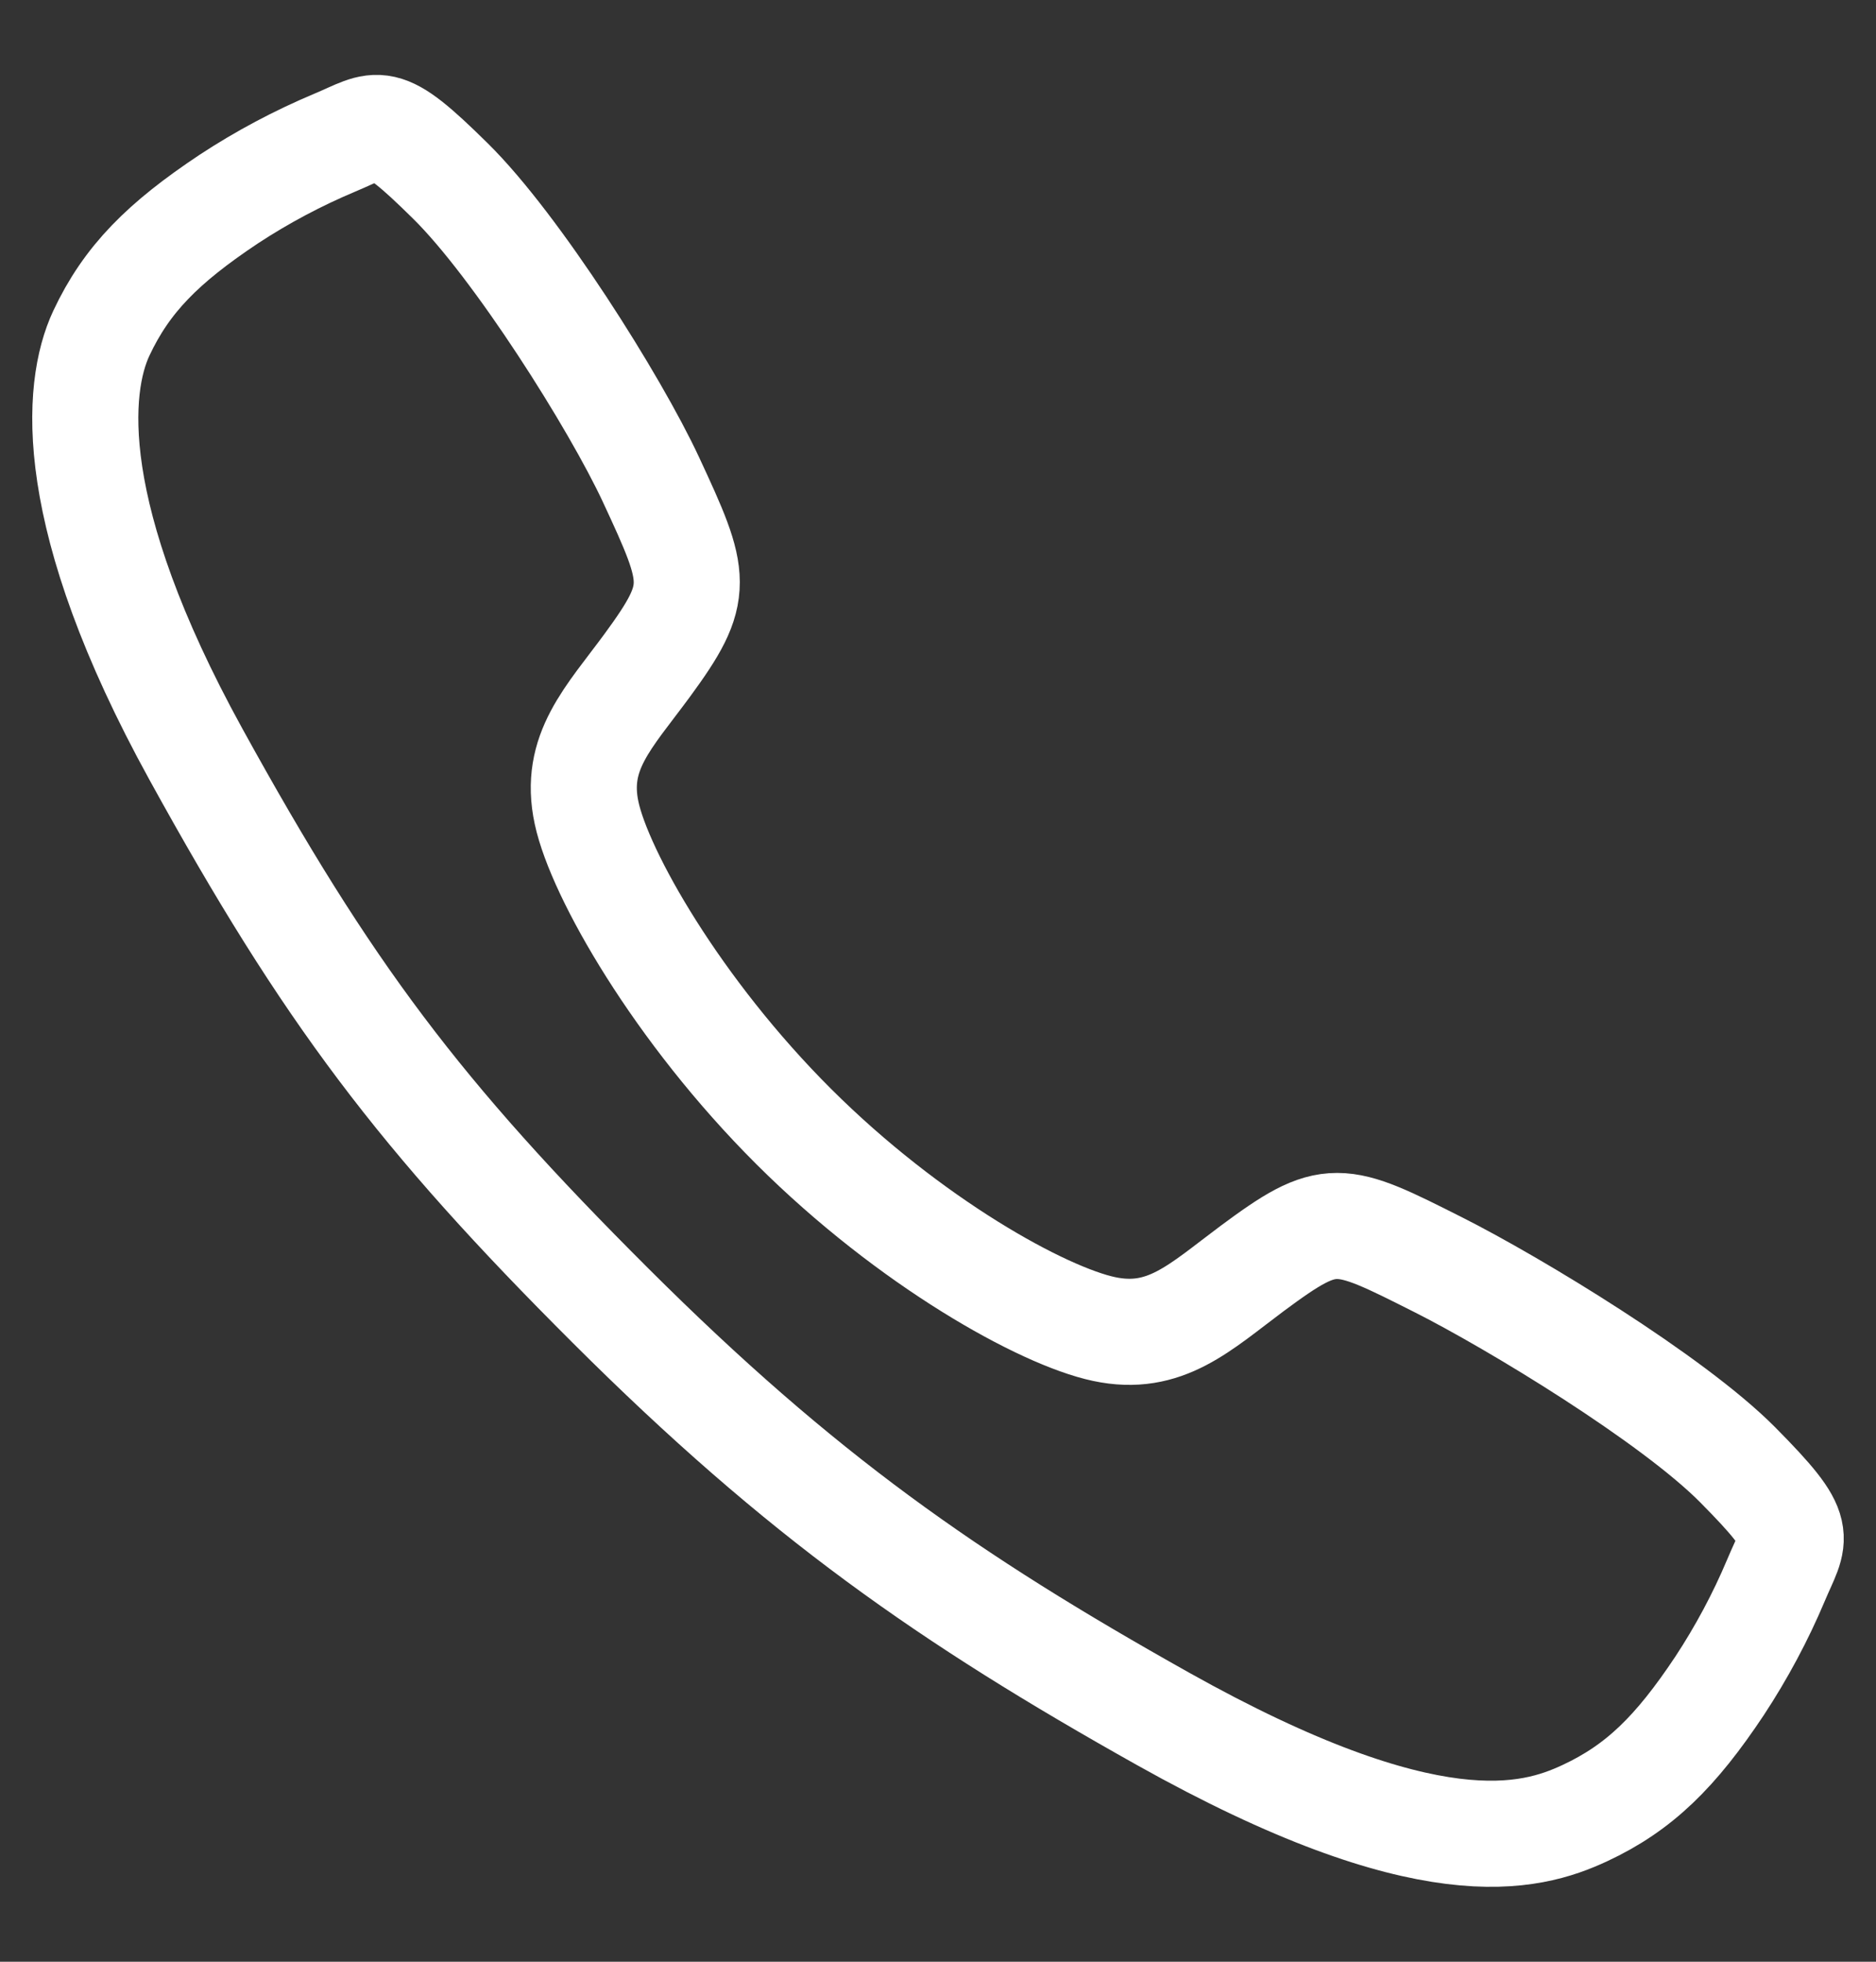 <svg xmlns="http://www.w3.org/2000/svg" width="22" height="23" viewBox="0 0 22 23" fill="none"><rect x="0" y="0" width="22" height="23" fill="#333333" stroke="none"/><path d="M20.376 17.172C19.612 16.403 17.763 15.28 16.866 14.828C15.698 14.239 15.602 14.191 14.683 14.873C14.071 15.329 13.664 15.735 12.947 15.582C12.23 15.43 10.672 14.568 9.308 13.208C7.944 11.848 7.032 10.246 6.879 9.531C6.725 8.817 7.139 8.415 7.59 7.801C8.225 6.935 8.177 6.791 7.634 5.623C7.211 4.714 6.055 2.883 5.283 2.123C4.457 1.307 4.457 1.451 3.925 1.673C3.492 1.855 3.076 2.076 2.683 2.334C1.914 2.846 1.487 3.27 1.188 3.908C0.89 4.546 0.756 6.042 2.297 8.842C3.839 11.643 4.921 13.075 7.16 15.308C9.399 17.541 11.121 18.741 13.638 20.152C16.751 21.896 17.945 21.556 18.585 21.258C19.225 20.96 19.652 20.537 20.164 19.768C20.422 19.376 20.645 18.96 20.827 18.528C21.049 17.997 21.193 17.997 20.376 17.172Z" stroke="white" stroke-width="1.244" stroke-miterlimit="10"></path></svg>